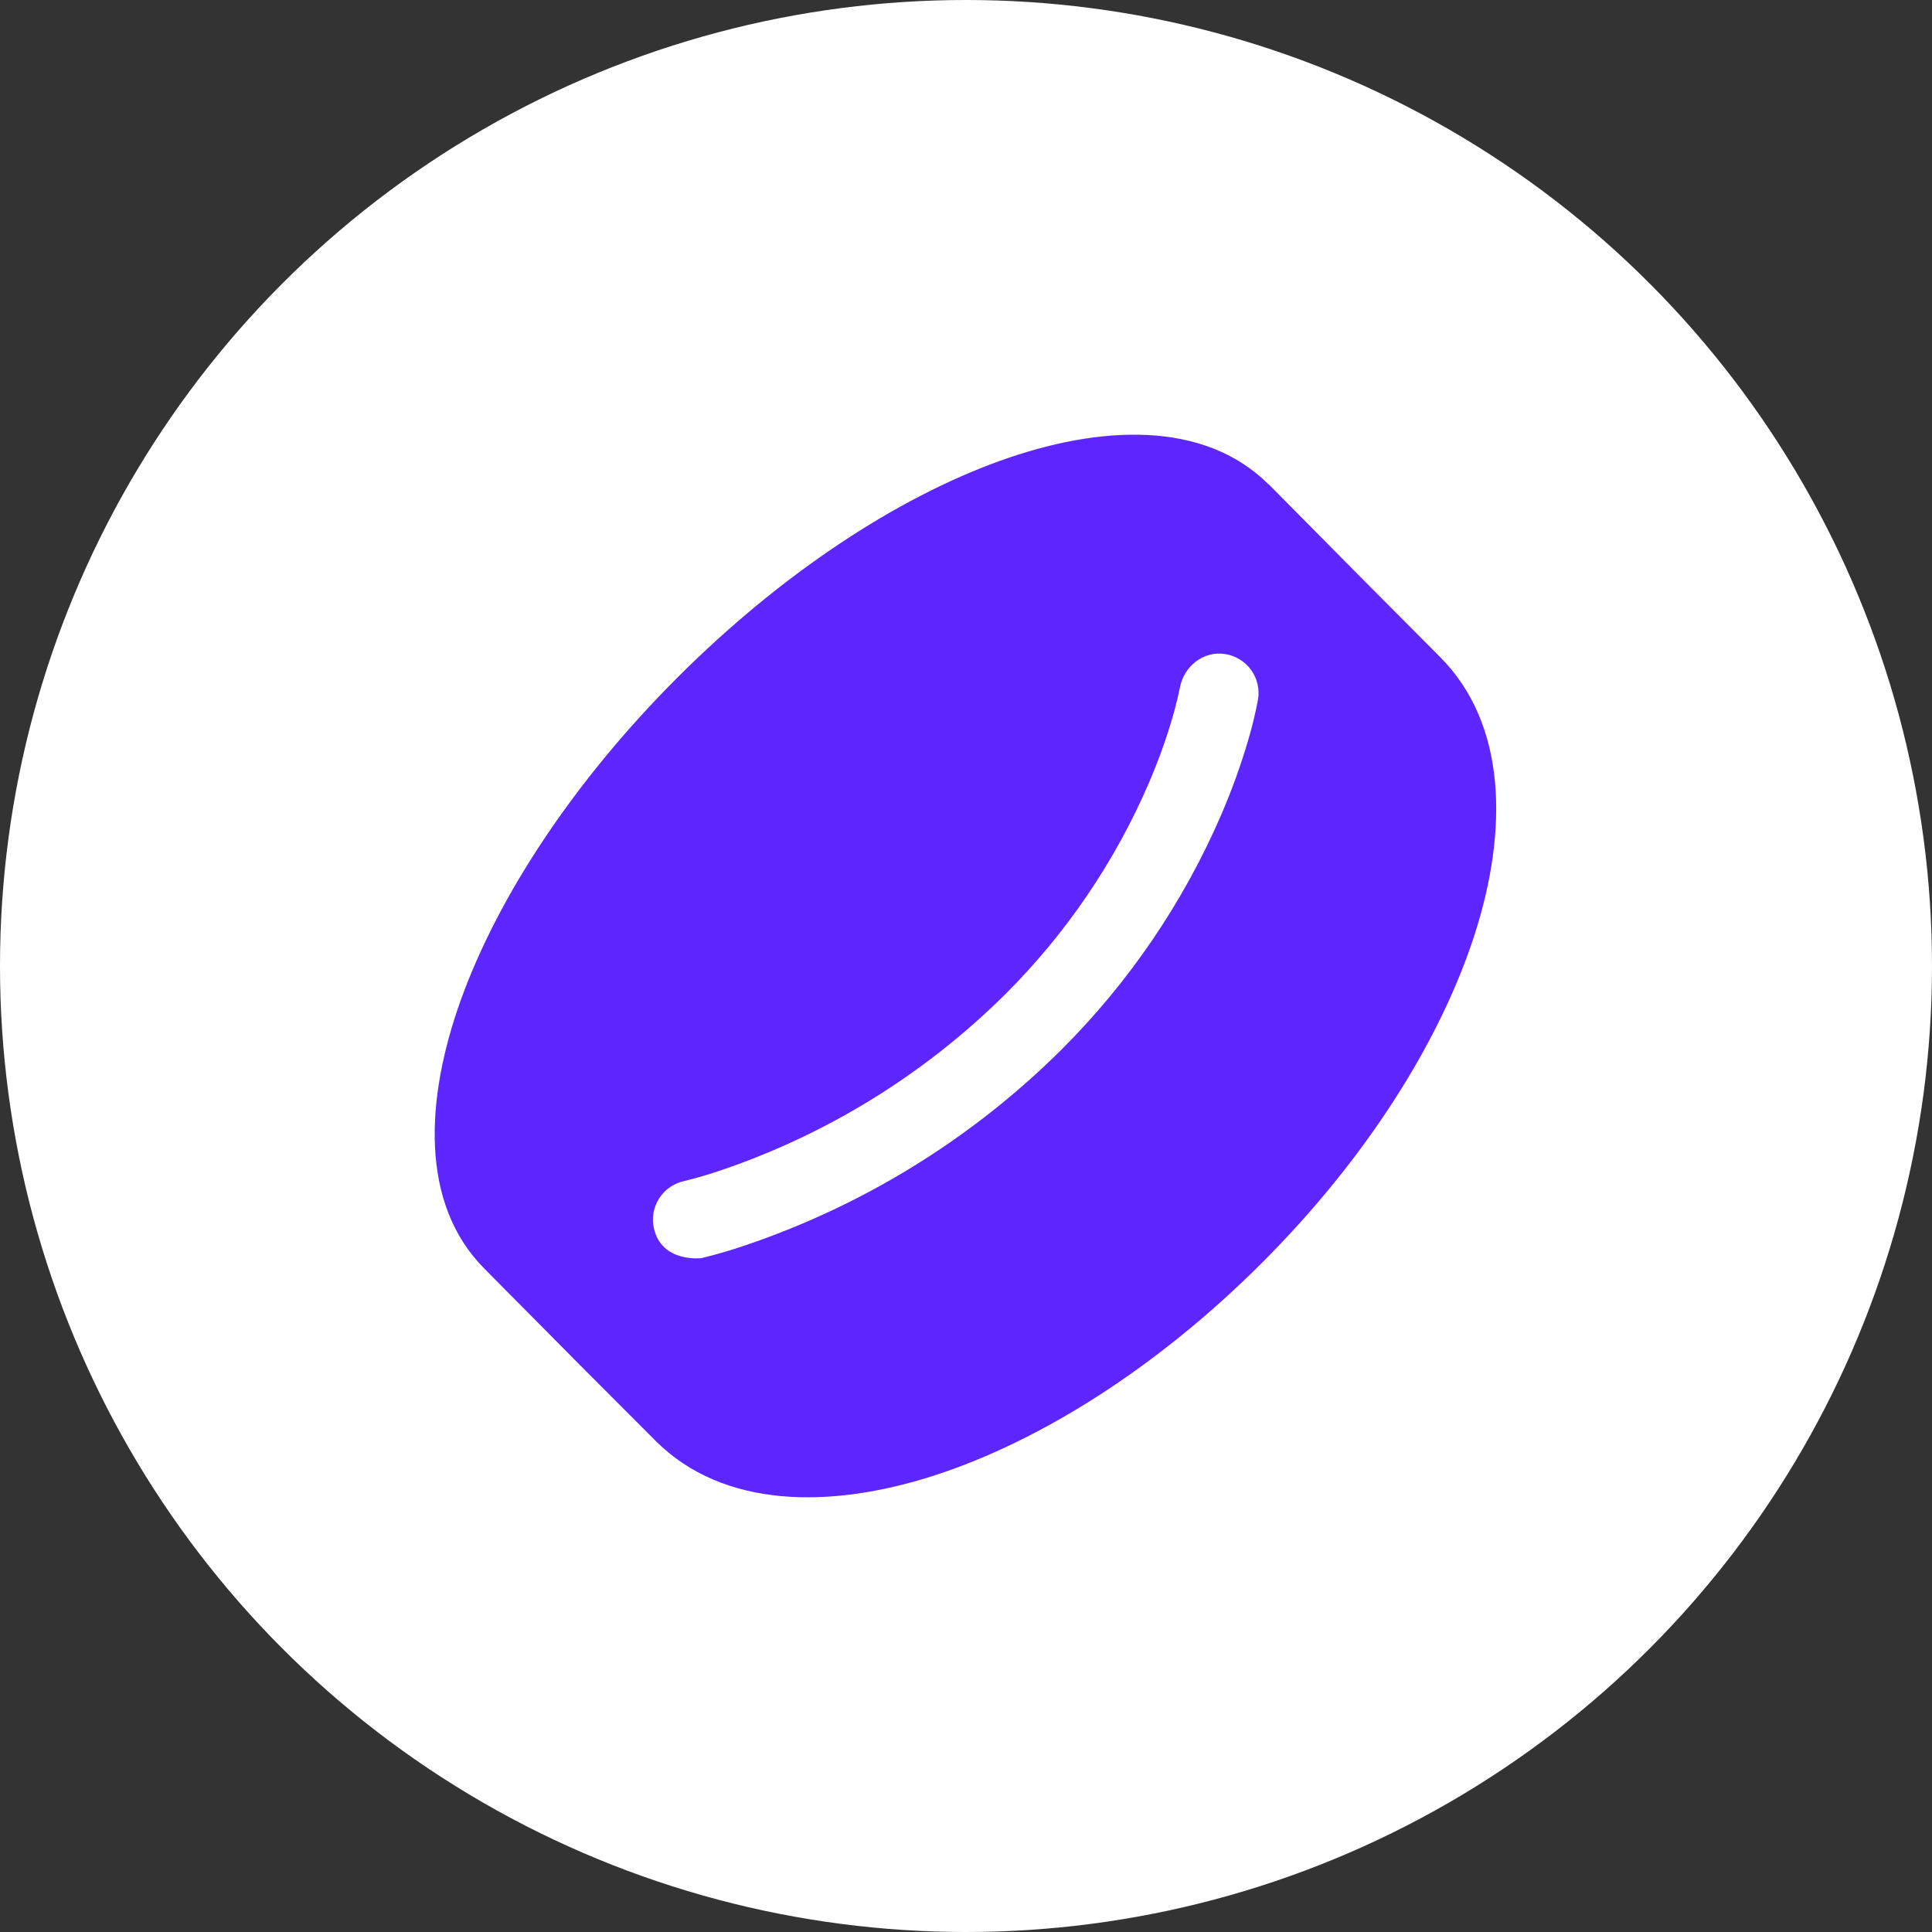 <?xml version="1.0"?>
<svg xmlns="http://www.w3.org/2000/svg" width="40" height="40" viewBox="0 0 40 40" fill="none">
<rect x="0" y="0" width="40" height="40" fill="#333333" stroke="none"/>
<circle cx="20" cy="20" r="20" fill="white"/>
<path d="M9.543 20.697C8.798 22.768 8.698 24.921 10.021 26.258L10.276 26.516C11.371 27.624 12.469 28.729 13.572 29.83C14.967 31.226 17.175 31.247 19.338 30.55C21.548 29.836 23.971 28.302 26.126 26.147C28.28 23.994 29.813 21.568 30.527 19.36C31.225 17.197 31.203 14.99 29.808 13.595C28.754 12.539 27.703 11.481 26.656 10.42L26.26 10.02L26.258 10.023C24.922 8.698 22.768 8.797 20.698 9.543C18.555 10.315 16.174 11.88 14.026 14.027C11.879 16.175 10.315 18.555 9.543 20.697V20.697ZM26.045 14.481V14.484L26.044 14.488L26.042 14.502L26.034 14.542L26.006 14.68C25.981 14.797 25.943 14.964 25.886 15.171C25.771 15.585 25.585 16.166 25.292 16.851C24.505 18.678 23.376 20.338 21.966 21.742C20.072 23.622 17.762 25.029 15.223 25.852C15.007 25.92 14.789 25.982 14.569 26.037L14.528 26.047L14.516 26.049L14.511 26.05H14.508C14.508 26.05 13.692 26.142 13.537 25.424C13.491 25.213 13.531 24.992 13.648 24.81C13.765 24.628 13.95 24.499 14.162 24.453H14.163L14.166 24.452L14.19 24.447C14.372 24.401 14.553 24.35 14.733 24.294C17.021 23.551 19.103 22.281 20.811 20.587C22.072 19.33 23.083 17.844 23.787 16.209C24.049 15.598 24.211 15.089 24.308 14.737C24.354 14.572 24.394 14.406 24.428 14.239C24.508 13.797 24.915 13.468 25.37 13.542C25.476 13.559 25.578 13.597 25.669 13.654C25.761 13.71 25.84 13.784 25.903 13.871C25.965 13.959 26.011 14.057 26.035 14.162C26.06 14.266 26.064 14.375 26.046 14.481H26.045Z" fill="#5E26FF"/>
</svg>
